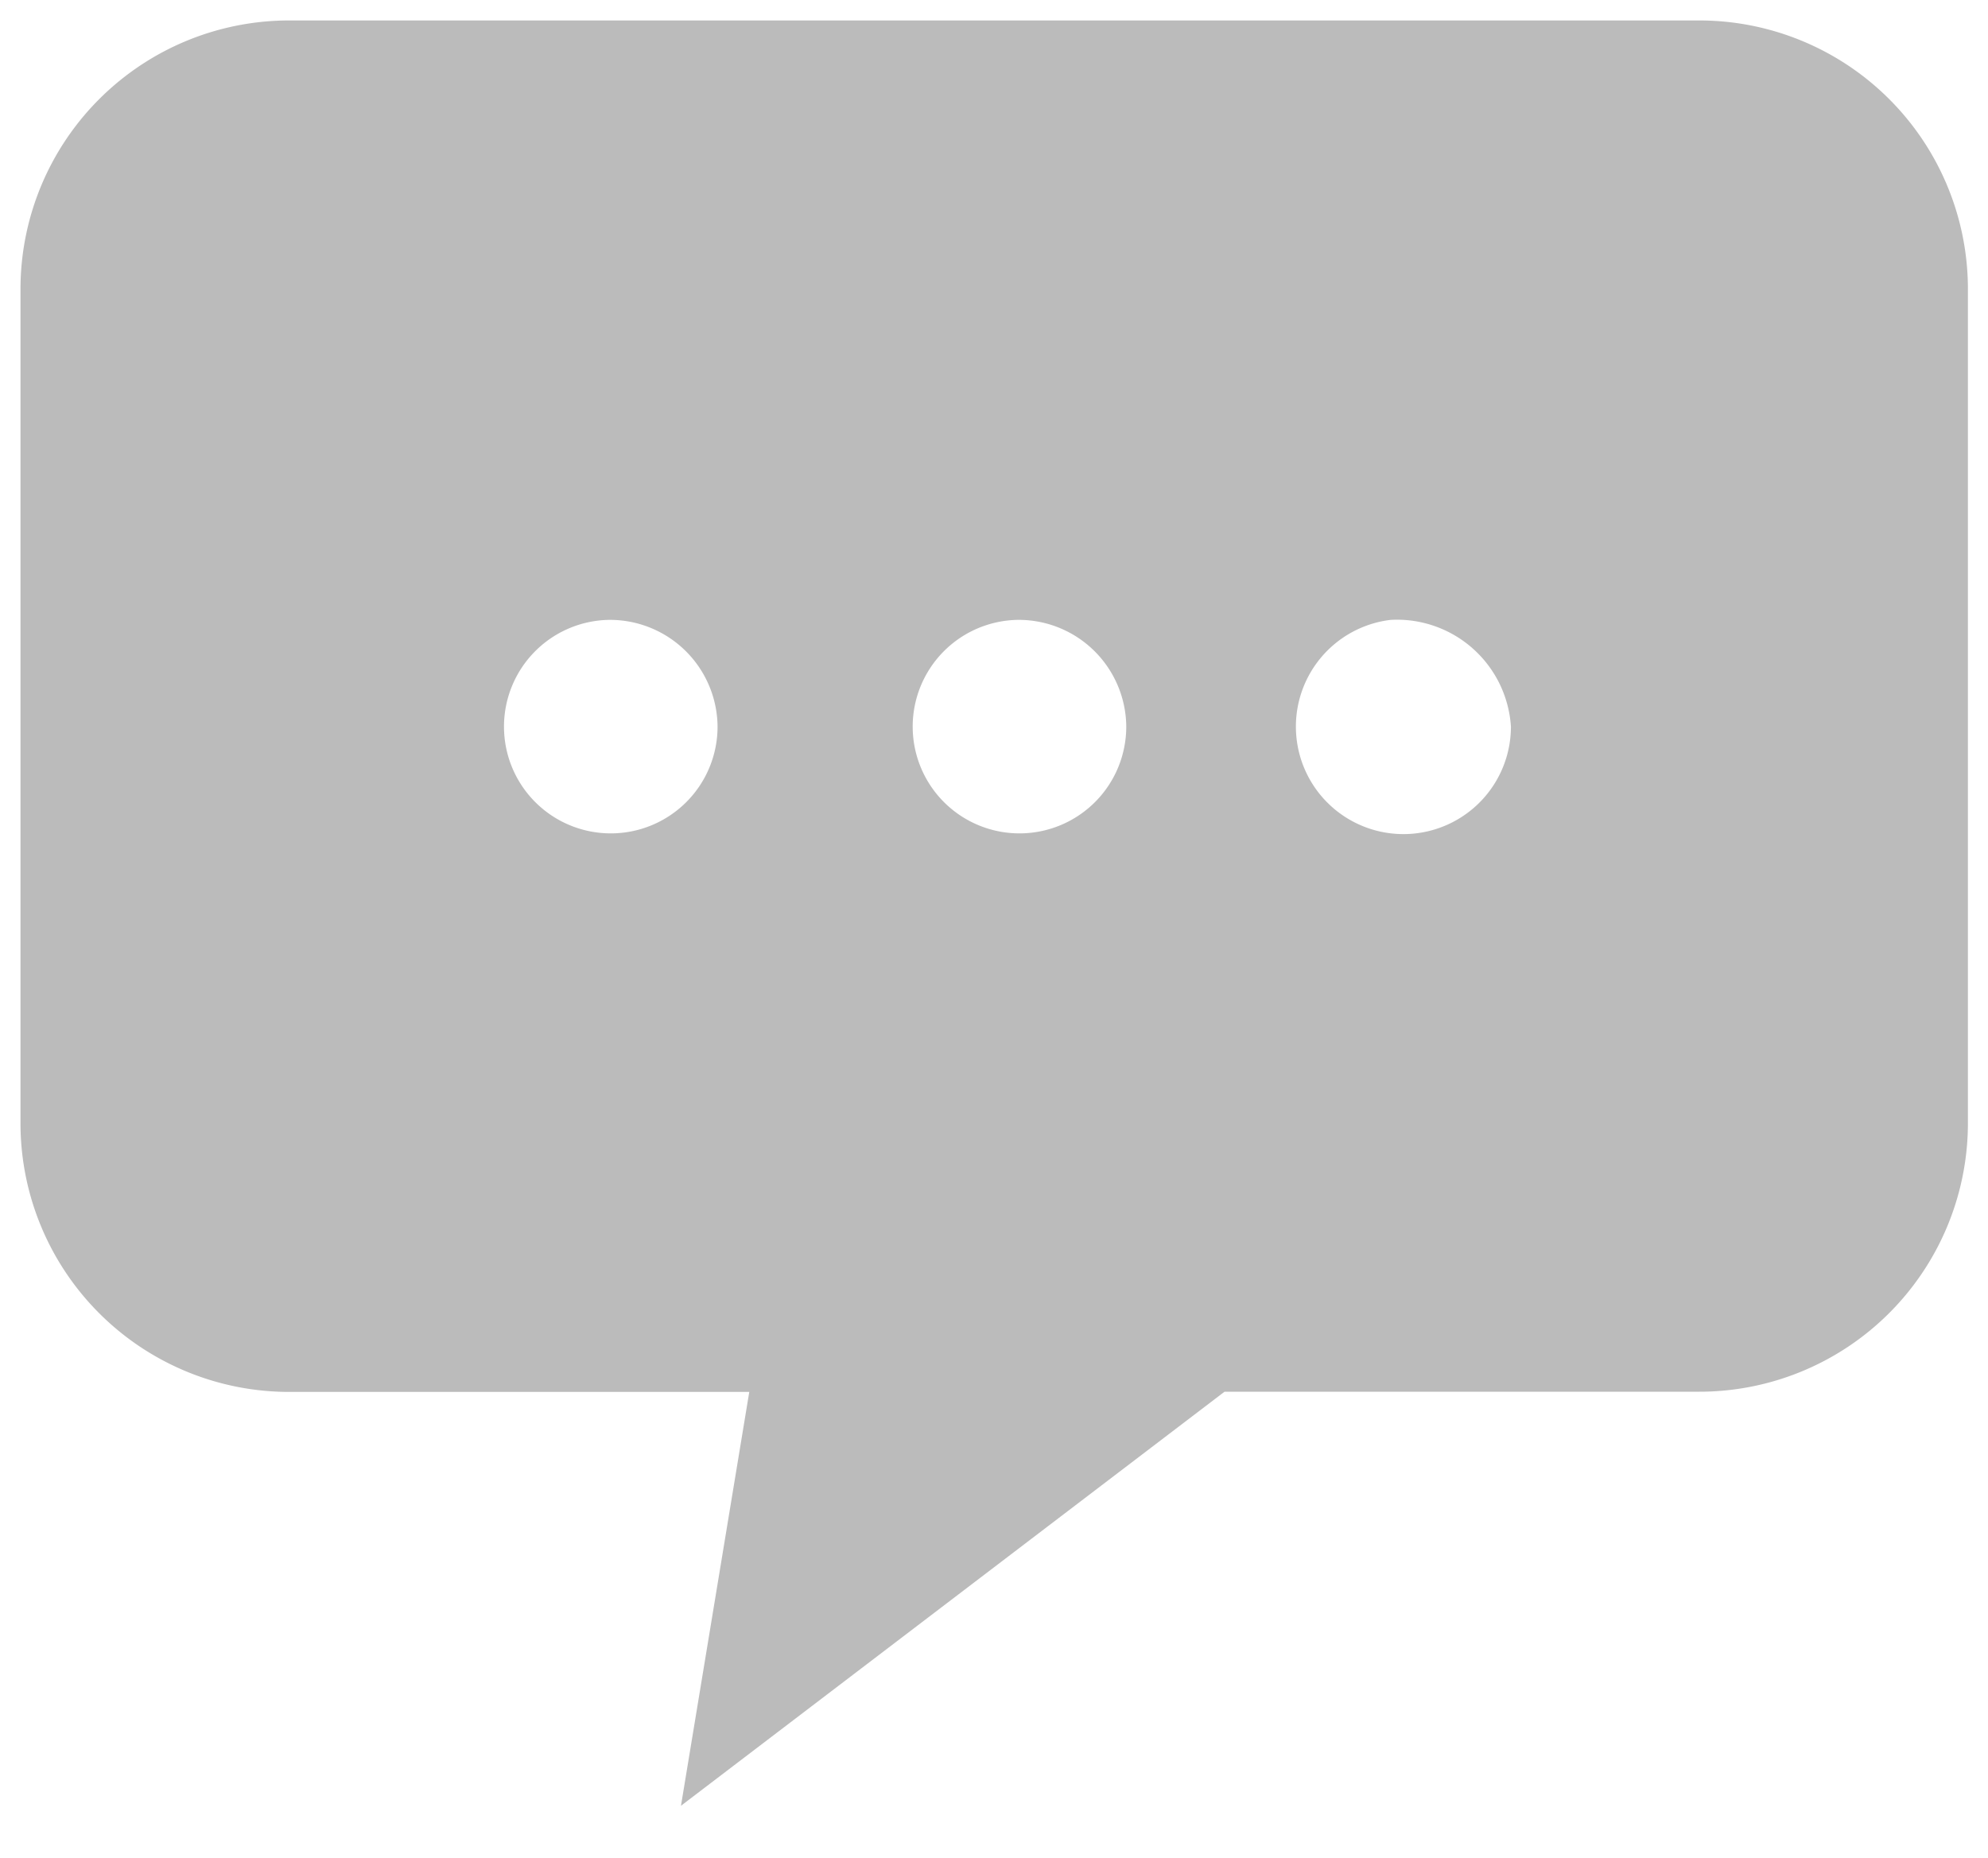 <svg xmlns="http://www.w3.org/2000/svg" width="48.963" height="45.763" viewBox="0 0 48.963 45.763">
  <defs>
    <style>
      .cls-1 {
        fill: #bbb;
        stroke: rgba(0,0,0,0);
        stroke-miterlimit: 10;
      }
    </style>
  </defs>
  <g id="그룹_5451" data-name="그룹 5451" transform="translate(0.501 0.5)">
    <path id="빼기_7" data-name="빼기 7" class="cls-1" d="M3295.612,1191.071v0l1.683-10.2H3286a6.618,6.618,0,0,1-6.654-6.566v-20.653a6.618,6.618,0,0,1,6.654-6.566h34.656a6.617,6.617,0,0,1,6.653,6.566V1174.3a6.617,6.617,0,0,1-6.653,6.566H3309l-13.387,10.2Zm17.481-29.219a2.648,2.648,0,1,0,2.961,2.63A2.813,2.813,0,0,0,3313.094,1161.852Zm-9.178,0a2.63,2.63,0,1,0,2.665,2.63A2.65,2.65,0,0,0,3303.915,1161.852Zm-10.065,0a2.63,2.63,0,1,0,2.664,2.63A2.651,2.651,0,0,0,3293.85,1161.852Z" transform="translate(-3279.342 -1147.082)"/>
  </g>
</svg>
